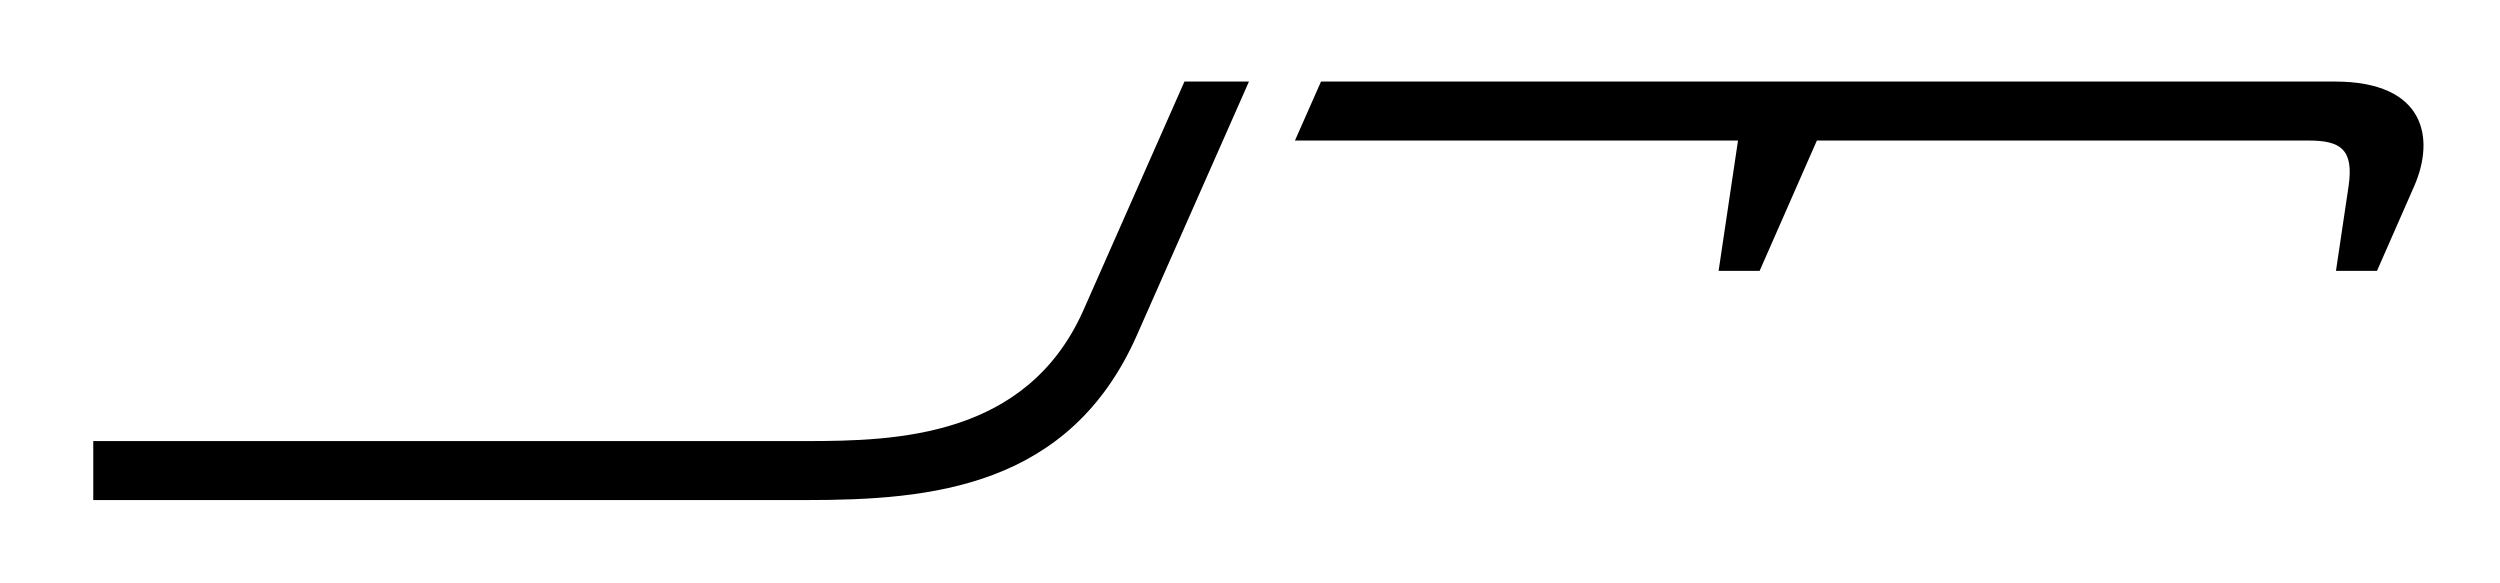 <?xml version="1.0" encoding="utf-8"?>
<!-- Generator: Adobe Illustrator 16.2.1, SVG Export Plug-In . SVG Version: 6.00 Build 0)  -->
<!DOCTYPE svg PUBLIC "-//W3C//DTD SVG 1.1//EN" "http://www.w3.org/Graphics/SVG/1.1/DTD/svg11.dtd">
<svg version="1.1" id="Layer_1" xmlns="http://www.w3.org/2000/svg" xmlns:xlink="http://www.w3.org/1999/xlink" x="0px" y="0px"
	 width="339px" height="79px" viewBox="0 0 339 79" enable-background="new 0 0 339 79" xml:space="preserve">
<g id="BG">
	
		<linearGradient id="SVGID_1_" gradientUnits="userSpaceOnUse" x1="-953.112" y1="-1205.39" x2="-953.112" y2="-815.058" gradientTransform="matrix(1 0 0 -1 -0.055 78.859)">
		<stop  offset="0" style="stop-color:#5B5C5E"/>
		<stop  offset="1" style="stop-color:#272525"/>
	</linearGradient>
	<rect x="-1148.667" y="893.918" fill="url(#SVGID_1_)" width="391" height="390.332"/>
</g>
<g id="Layer_1_1_">
	<g>
		<path d="M146.861,42.18c-7.673,17.088-25.214,17.629-37.547,17.629H12.647v8h96.667c16.917,0,35.75-1.666,44.875-22.416
			l15.17-34.334h-8.747L146.861,42.18z"/>
		<path d="M316.6,11.058H179.13l-3.534,8h60.078l-2.631,17.668h5.564l7.761-17.668h66.698c4.285,0,6.129,1.168,5.404,6.168
			l-1.713,11.5h5.564l5.051-11.5C330.217,18.726,328.863,11.058,316.6,11.058z"/>
	</g>
</g>
</svg>
